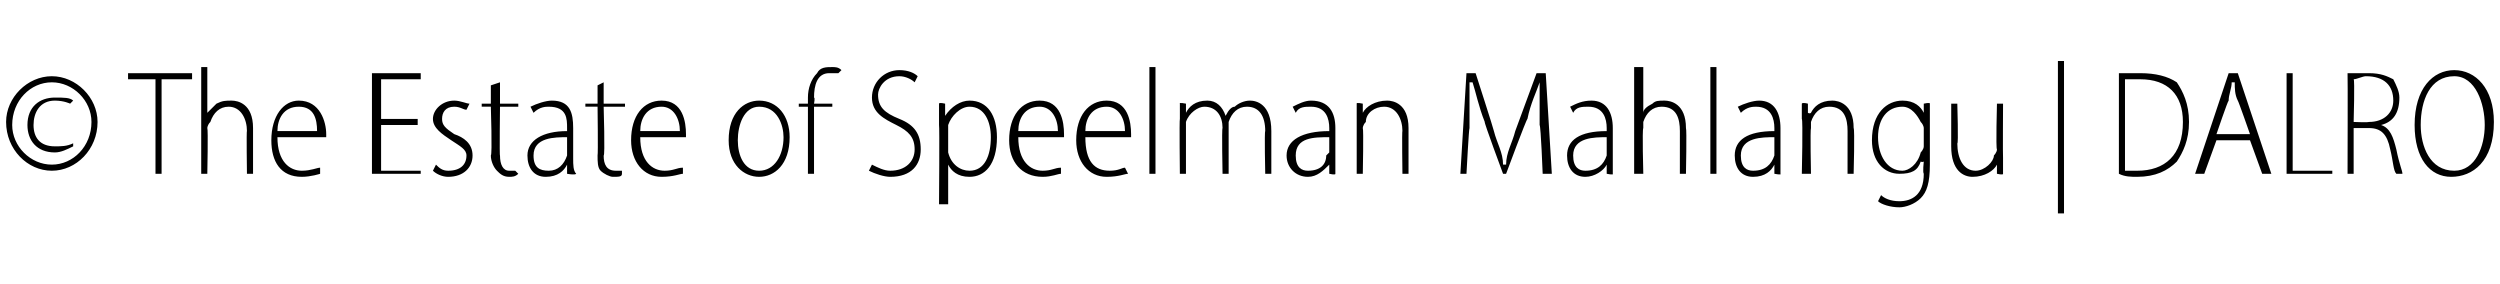 <?xml version="1.0" standalone="no"?><!DOCTYPE svg PUBLIC "-//W3C//DTD SVG 1.1//EN" "http://www.w3.org/Graphics/SVG/1.1/DTD/svg11.dtd"><svg xmlns="http://www.w3.org/2000/svg" version="1.1" width="82px" height="9.3px" viewBox="0 -2 82 9.3" style="top:-2px"><desc>The Estate of Speelman Mahlangu DALRO</desc><defs/><g id="Polygon37441"><path d="m3.2 2c0 .9-.7 1.6-1.5 1.6C.9 3.6.2 2.9.2 2C.2 1.2.9.5 1.7.5c.8 0 1.5.7 1.5 1.5zm-2.8.1c0 .7.6 1.3 1.3 1.3C2.4 3.4 3 2.8 3 2C3 1.3 2.4.7 1.7.7C1 .7.4 1.3.4 2.1zm1.9-.7s-.2-.1-.5-.1c-.5 0-.7.4-.7.8c0 .4.2.7.7.7c.2 0 .4 0 .6-.1v.1c-.2.1-.4.2-.6.2c-.6 0-.9-.4-.9-.9c0-.6.4-.9.9-.9c.3 0 .5 0 .6.1l-.1.1zM5.1.6h-.9v-.2h2.1v.2h-1v3.1h-.2V.6zM6.6.2h.2v1.5s.04.03 0 0l.3-.3c.2-.1.3-.1.5-.1c.2 0 .7.1.7.9v1.5h-.2s-.02-1.43 0-1.4c0-.4-.2-.8-.6-.8c-.3 0-.5.2-.6.5c-.1.1-.1.2-.1.2c.03.04 0 1.5 0 1.5h-.2V.2zm2.5 2.3c0 .8.4 1.1.8 1.1c.3 0 .5-.1.6-.1v.2s-.3.1-.6.1c-.7 0-1-.5-1-1.2c0-.8.4-1.3.9-1.3c.7 0 .9.7.9 1.1v.1H9.1zm1.3-.2c0-.4-.1-.8-.6-.8c-.5 0-.7.4-.7.8h1.3zm3.3-.2h-1.2v1.5h1.3v.1h-1.6V.4h1.6v.2h-1.3v1.3h1.2v.2zm.6 1.3c.1.1.2.2.4.2c.4 0 .6-.2.6-.5c0-.2-.2-.3-.5-.5c-.3-.2-.6-.4-.6-.7c0-.3.3-.6.7-.6c.2 0 .4.1.5.1l-.1.2c-.1 0-.2-.1-.4-.1c-.3 0-.4.2-.4.4c0 .2.1.3.4.5c.3.1.6.3.6.7c0 .4-.3.7-.8.7c-.2 0-.4-.1-.5-.2l.1-.2zM16.4.7v.7h.6v.1h-.6s-.02 1.63 0 1.6c0 .3.1.5.3.5h.2l.1.1c-.1.1-.2.1-.3.1c-.2 0-.3-.1-.4-.2c-.1-.1-.2-.3-.2-.5c.05-.03 0-1.6 0-1.6h-.3v-.1h.3v-.6l.3-.1zm2.2 3v-.3s.01.03 0 0c-.1.2-.3.4-.7.4c-.4 0-.6-.3-.6-.7c0-.5.5-.8 1.3-.8v-.1c0-.3 0-.7-.6-.7c-.1 0-.3 0-.5.2l-.1-.2c.2-.1.5-.2.7-.2c.6 0 .7.4.7.9v1c0 .2 0 .4.1.5c-.04.05-.3 0-.3 0zm0-1.2c-.4 0-1.1 0-1.1.6c0 .4.2.5.5.5c.3 0 .5-.2.6-.5v-.6zM19.8.7v.7h.7v.1h-.7s.05 1.63 0 1.6c0 .3.1.5.4.5h.2v.1c0 .1-.1.1-.3.1c-.1 0-.3-.1-.4-.2c-.1-.1-.1-.3-.1-.5c.02-.03 0-1.6 0-1.6h-.4v-.1h.4v-.6l.2-.1zM21 2.5c0 .8.4 1.1.8 1.1c.3 0 .4-.1.6-.1v.2c-.1 0-.3.1-.7.1c-.6 0-1-.5-1-1.2c0-.8.4-1.3 1-1.3c.7 0 .8.7.8 1.1v.1H21zm1.3-.2c0-.4-.2-.8-.6-.8c-.5 0-.7.4-.7.8h1.3zm3.6.2c0 .9-.5 1.3-1 1.3c-.5 0-1-.4-1-1.2c0-.9.5-1.3 1-1.3c.6 0 1 .5 1 1.2zm-1.7.1c0 .5.2 1 .7 1c.5 0 .8-.5.8-1.1c0-.4-.2-1-.8-1c-.5 0-.7.6-.7 1.1zm2.3 1.1V1.5h-.3v-.1h.3v-.2c0-.3.1-.6.3-.8c.1-.2.3-.2.5-.2c.1 0 .2 0 .3.1l-.1.1h-.3c-.4 0-.5.4-.5.8c.04 0 0 .2 0 .2h.6v.1h-.6v2.2h-.2zm2.1-.3c.2.1.4.2.6.2c.5 0 .8-.3.8-.7c0-.4-.2-.6-.6-.8c-.4-.2-.8-.4-.8-.9c0-.5.4-.9.9-.9c.3 0 .5.1.6.2l-.1.2c-.1-.1-.3-.2-.5-.2c-.5 0-.7.4-.7.6c0 .4.2.6.7.8c.5.2.7.5.7 1c0 .5-.3.9-1 .9c-.2 0-.5-.1-.7-.2l.1-.2zm2.2-1.3v-.7c0-.05.2 0 .2 0v.4s.05-.04 0 0c.2-.3.5-.5.8-.5c.6 0 .9.5.9 1.2c0 .9-.4 1.3-.9 1.3c-.4 0-.6-.2-.7-.4c-.04 0 0 0 0 0v1.3h-.3s.02-2.59 0-2.6zm.3.7v.2c.1.4.4.6.7.6c.5 0 .7-.5.7-1.1c0-.5-.2-1-.7-1c-.3 0-.6.3-.7.6v.7zm2.3-.3c0 .8.4 1.1.8 1.1c.3 0 .4-.1.6-.1v.2c-.1 0-.3.1-.6.1c-.7 0-1.1-.5-1.1-1.2c0-.8.4-1.3 1-1.3c.7 0 .8.7.8 1.1v.1h-1.5zm1.3-.2c0-.4-.2-.8-.6-.8c-.5 0-.7.4-.7.8h1.3zm.9.2c0 .8.3 1.1.8 1.1c.3 0 .4-.1.5-.1l.1.2c-.1 0-.3.1-.7.1c-.6 0-1-.5-1-1.2c0-.8.4-1.3 1-1.3c.7 0 .8.7.8 1.1v.1h-1.5zm1.3-.2c0-.4-.2-.8-.6-.8c-.5 0-.7.4-.7.8h1.3zm.8-2.1h.2v3.5h-.2V.2zm1 1.7v-.5c-.04-.05.2 0 .2 0v.3s0 .04 0 0c.1-.2.3-.4.7-.4c.3 0 .5.2.6.5c.1-.2.2-.3.3-.3c.1-.1.3-.2.5-.2c.2 0 .7.1.7 1v1.4h-.2s-.03-1.39 0-1.4c0-.5-.2-.8-.6-.8c-.3 0-.5.2-.6.5v1.7h-.2s-.03-1.49 0-1.5c0-.4-.2-.7-.6-.7c-.2 0-.5.2-.6.5v1.7h-.2s-.02-1.78 0-1.8zm4.9 1.8v-.3s-.04.03 0 0c-.2.2-.4.4-.7.4c-.4 0-.7-.3-.7-.7c0-.5.5-.8 1.4-.8v-.1c0-.3-.1-.7-.6-.7c-.2 0-.4 0-.5.2l-.1-.2c.2-.1.4-.2.6-.2c.6 0 .8.4.8.9v1.5c.01.05-.2 0-.2 0zm0-1.2c-.5 0-1.1 0-1.1.6c0 .4.2.5.4.5c.4 0 .6-.2.6-.5l.1-.1v-.5zm.9-.6v-.5c-.02-.05.2 0 .2 0v.3s.02.04 0 0c.1-.2.4-.4.8-.4c.2 0 .7.1.7.9v1.5h-.2s-.02-1.42 0-1.4c0-.4-.2-.8-.6-.8c-.3 0-.6.2-.6.5c-.1.1-.1.2-.1.2c.03.04 0 1.5 0 1.5h-.2V1.9zm6 .2V.7c-.1.3-.3.7-.4 1.2c-.04.02-.7 1.8-.7 1.8h-.1s-.64-1.72-.6-1.7c-.2-.5-.3-1-.4-1.3h-.1v1.5c-.02-.01-.1 1.5-.1 1.5h-.2l.2-3.3h.3s.6 1.86.6 1.9c.1.4.3.7.3 1.1h.1c0-.4.2-.7.3-1.1l.7-1.9h.3l.2 3.3h-.3s-.06-1.55-.1-1.6zm2.2 1.6v-.3s-.02.03 0 0c-.1.2-.4.4-.7.4c-.4 0-.6-.3-.6-.7c0-.5.4-.8 1.3-.8v-.1c0-.3-.1-.7-.6-.7c-.2 0-.4 0-.5.2l-.1-.2c.2-.1.4-.2.7-.2c.5 0 .7.4.7.9v1.5c.04.05-.2 0-.2 0zm0-1.2c-.4 0-1.1 0-1.1.6c0 .4.2.5.4.5c.4 0 .6-.2.7-.5v-.6zm.9-2.3h.3v1.5s-.03.03 0 0c0-.1.1-.2.3-.3c.1-.1.2-.1.4-.1c.2 0 .7.1.7.9c.03.03 0 1.5 0 1.5h-.2V2.3c0-.4-.1-.8-.6-.8c-.3 0-.5.2-.6.5v.2c-.04.04 0 1.5 0 1.5h-.3V.2zm2.5 0h.2v3.5h-.2V.2zm2.1 3.5v-.3s-.01.03 0 0c-.1.2-.3.4-.7.4c-.4 0-.6-.3-.6-.7c0-.5.4-.8 1.3-.8v-.1c0-.3-.1-.7-.6-.7c-.1 0-.3 0-.5.2l-.1-.2c.2-.1.5-.2.7-.2c.5 0 .7.4.7.9v1.5c.05.05-.2 0-.2 0zm0-1.2c-.4 0-1.1 0-1.1.6c0 .4.2.5.4.5c.4 0 .6-.2.7-.5v-.6zm.9-.6v-.5c.02-.05.2 0 .2 0v.3s.06.04.1 0c.1-.2.3-.4.7-.4c.2 0 .7.1.7.9c.04.04 0 1.5 0 1.5h-.2V2.3c0-.4-.1-.8-.6-.8c-.3 0-.5.2-.6.5v.2c-.03.04 0 1.5 0 1.5h-.3s.04-1.78 0-1.8zm4.2-.5v2c0 .6-.1.9-.3 1.1c-.2.2-.5.3-.7.3c-.3 0-.6-.1-.7-.2l.1-.2c.1.1.3.2.6.2c.4 0 .8-.2.8-.9c-.04-.05 0-.4 0-.4c0 0-.05.03-.1 0c-.1.3-.3.4-.7.4c-.5 0-.9-.4-.9-1.1c0-.9.5-1.3 1-1.3c.4 0 .6.2.7.4c-.03.02 0 0 0 0v-.3s.21-.05.2 0zm-.2.8s0-.1-.1-.2c-.1-.2-.3-.5-.6-.5c-.5 0-.8.4-.8 1c0 .6.3 1.1.8 1.1c.2 0 .5-.2.6-.6c0 0 .1-.1.1-.2v-.6zm2.6 1v.5c.01.05-.2 0-.2 0v-.3s-.03-.02 0 0c-.1.2-.4.4-.8.4c-.3 0-.7-.2-.7-1V1.4h.2s.04 1.35 0 1.3c0 .5.2.9.6.9c.3 0 .6-.3.6-.5c0 0 .1-.1.1-.2c-.04-.02 0-1.5 0-1.5h.2s-.01 1.76 0 1.8zm2-3.2v5h-.2v-5h.2zm1.8.4h.7c.5 0 .9.1 1.2.3c.2.3.4.7.4 1.3c0 .6-.2 1-.4 1.3c-.3.3-.7.5-1.3.5c-.2 0-.4 0-.6-.1V.4zm.2 3.2h.4c.9 0 1.5-.5 1.5-1.6c0-.9-.5-1.4-1.4-1.4h-.5v3zm3-1l-.4 1.1h-.3L73.1.4h.3l1.1 3.3h-.3l-.4-1.1h-1.1zm1.1-.2s-.38-1.09-.4-1.1c-.1-.2-.1-.4-.1-.6h-.1c0 .2-.1.4-.1.6c-.03.01-.4 1.1-.4 1.1h1.1zm1.2-2h.2v3.2h1.3v.1H75V.4zm2 0h.7c.4 0 .6.1.8.2c.1.2.2.4.2.6c0 .5-.2.8-.6.9c.3.1.4.4.5.8c.1.5.2.7.2.8h-.2c-.1-.1-.1-.4-.2-.8c-.1-.5-.3-.7-.7-.7h-.5v1.5h-.2s.01-3.27 0-3.3zm.2 1.6s.47.02.5 0c.5 0 .8-.3.8-.7c0-.5-.3-.8-.9-.8c-.1 0-.3.1-.4.1c.04-.01 0 1.4 0 1.4zm4.6 0c0 1.3-.7 1.8-1.4 1.8c-.7 0-1.2-.6-1.2-1.7c0-1.2.6-1.8 1.3-1.8c.7 0 1.3.6 1.3 1.7zm-2.4.1c0 .7.3 1.5 1.1 1.5c.7 0 1-.8 1-1.5c0-.7-.3-1.6-1-1.6c-.8 0-1.1.8-1.1 1.6z" stroke="none" fill="#000"/></g></svg>